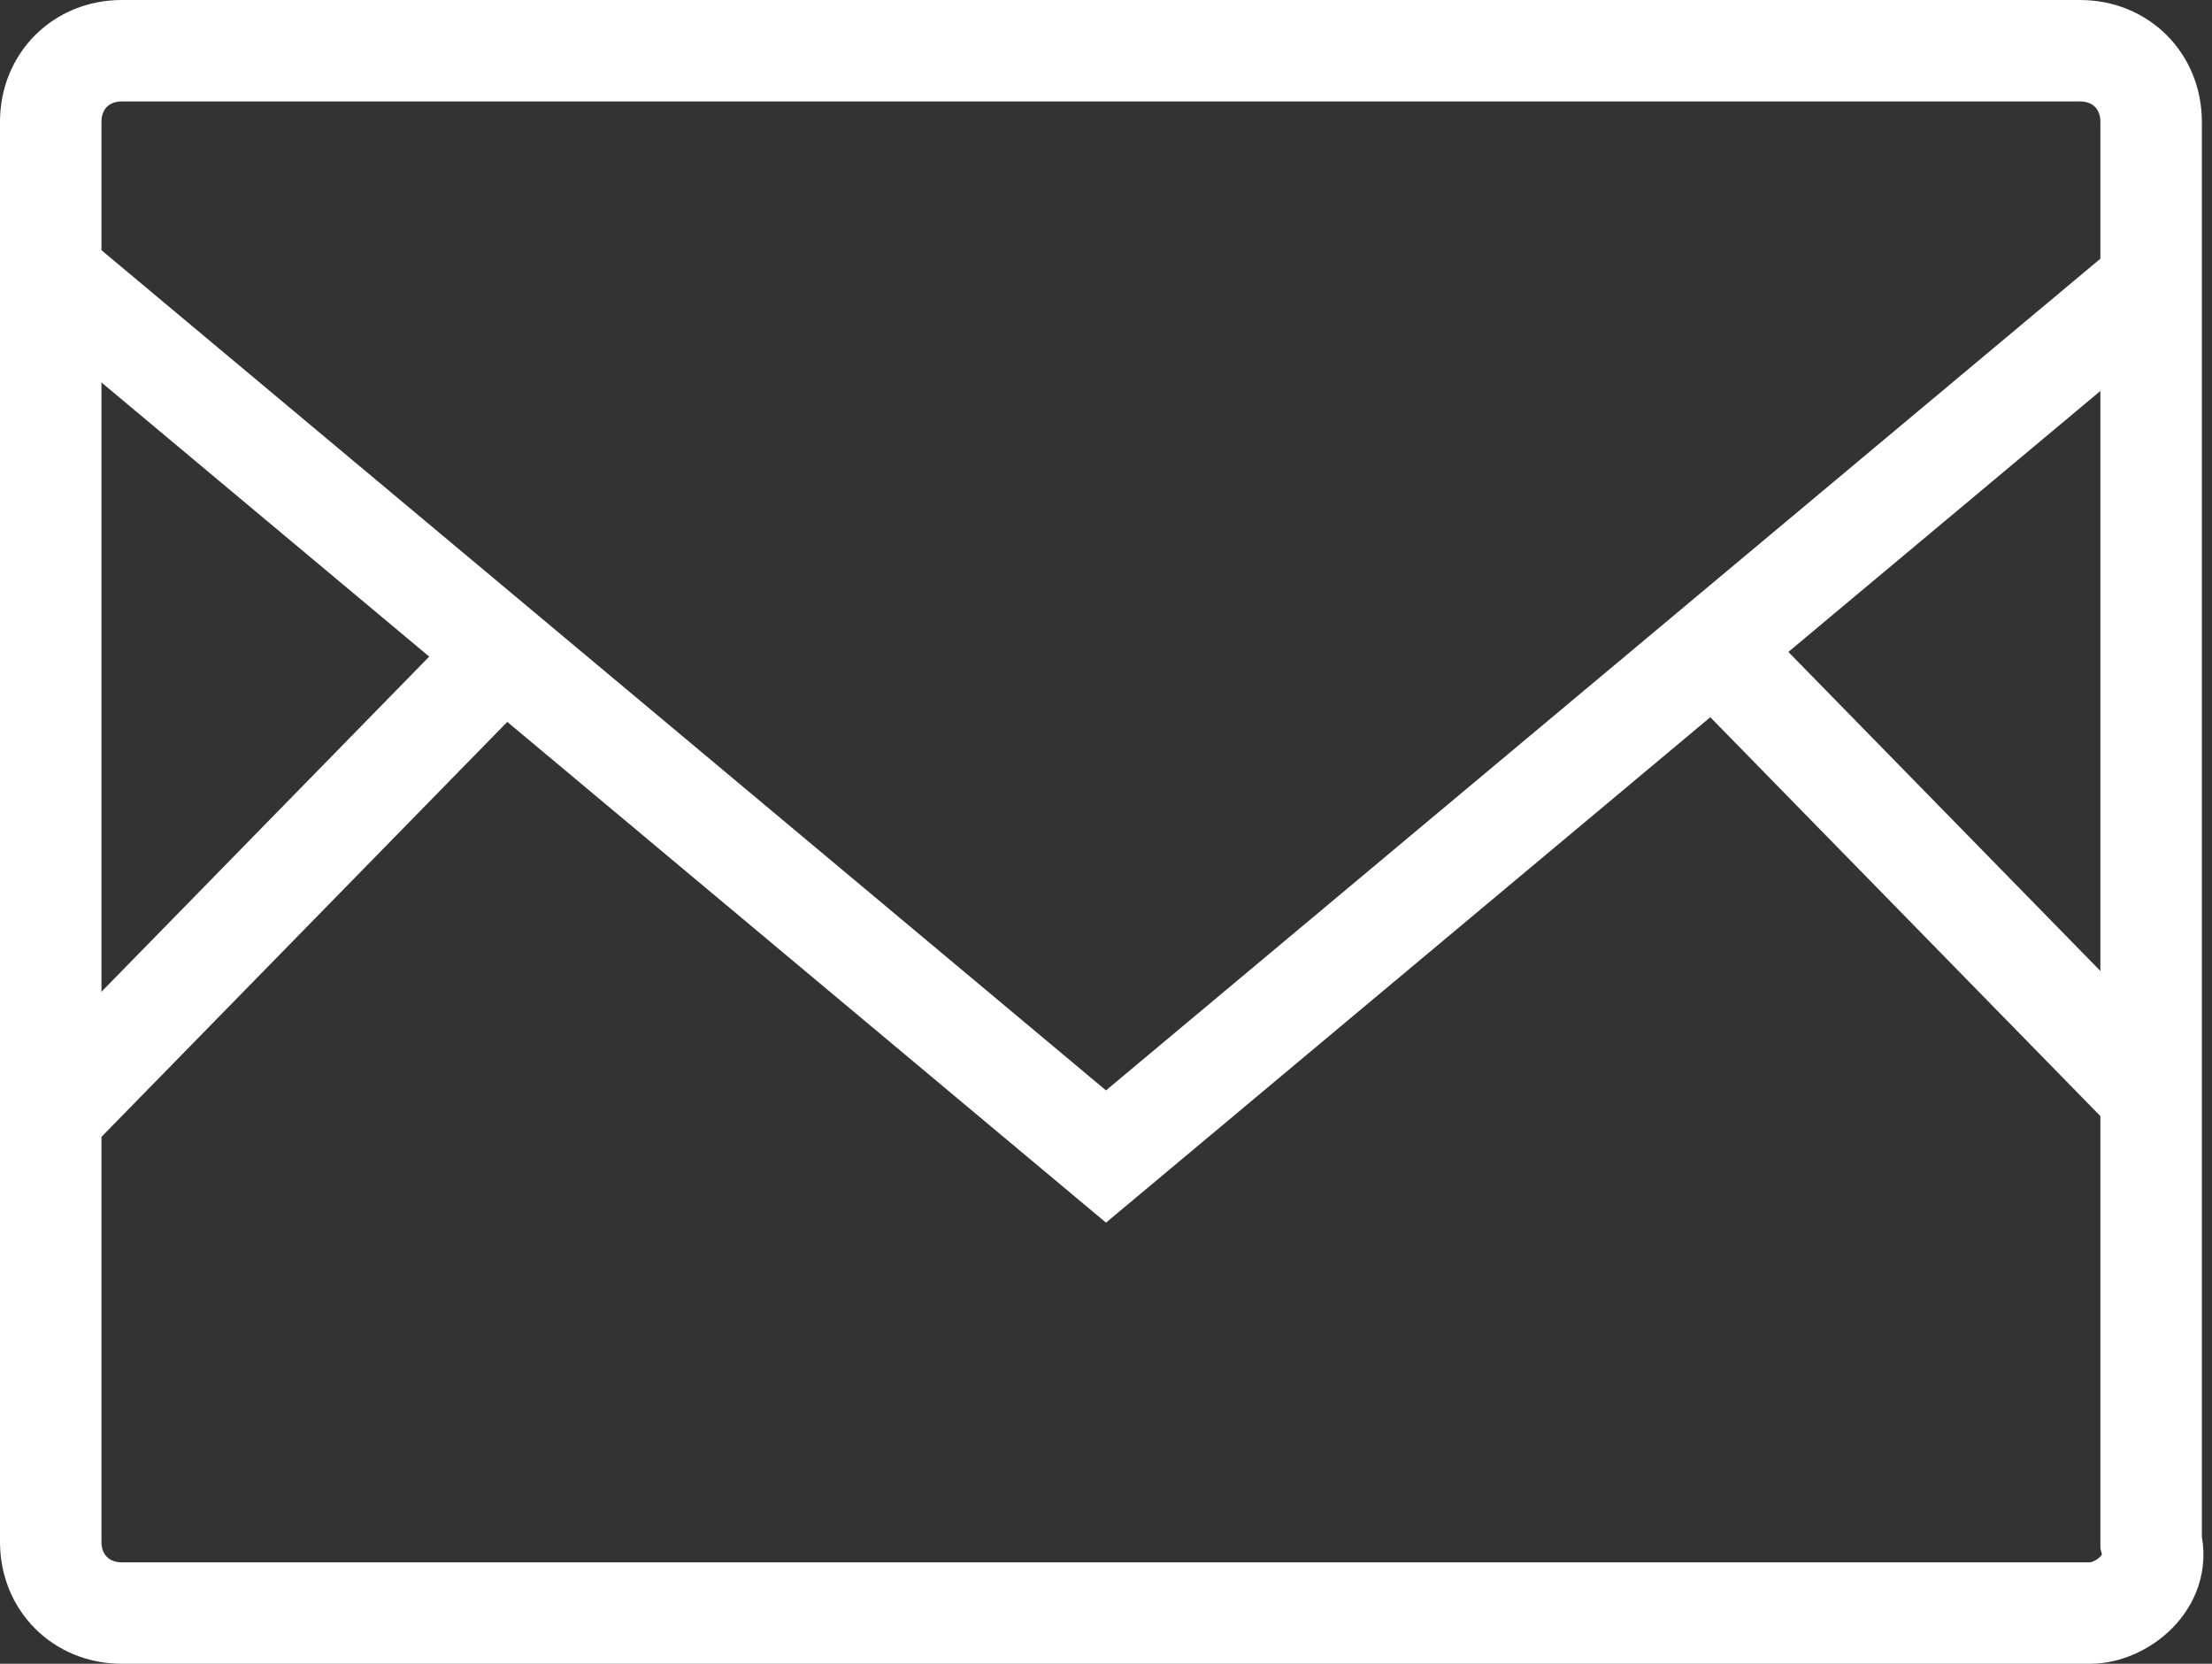 <?xml version="1.0" encoding="utf-8"?>
<!-- Generator: Adobe Illustrator 24.0.3, SVG Export Plug-In . SVG Version: 6.00 Build 0)  -->
<svg version="1.1" id="レイヤー_1" xmlns="http://www.w3.org/2000/svg" xmlns:xlink="http://www.w3.org/1999/xlink" x="0px"
	 y="0px" width="21.8px" height="16.4px" viewBox="0 0 21.8 16.4" style="enable-background:new 0 0 21.8 16.4;"
	 xml:space="preserve">
<rect x="0" y="0" width="21.8" height="16.4" fill="#333333" stroke="none"/>
<style type="text/css">
	.st0{fill:none;stroke:#FFFFFF;stroke-miterlimit:10;}
</style>
<title>prfアセット 3</title>
<g id="レイヤー_2_1_">
	<g id="design">
		<path class="st0" d="M20.6,15.9H1.2c-0.4,0-0.7-0.3-0.7-0.7v-14c0-0.4,0.3-0.7,0.7-0.7h19.3c0.4,0,0.7,0.3,0.7,0.7v14
			C21.3,15.6,20.9,15.9,20.6,15.9z"/>
		<polyline class="st0" points="21.3,2.7 10.9,11.4 0.5,2.7 		"/>
		<line class="st0" x1="21.3" y1="10.9" x2="16.9" y2="6.4"/>
		<line class="st0" x1="0.6" y1="10.9" x2="5" y2="6.4"/>
	</g>
</g>
</svg>

